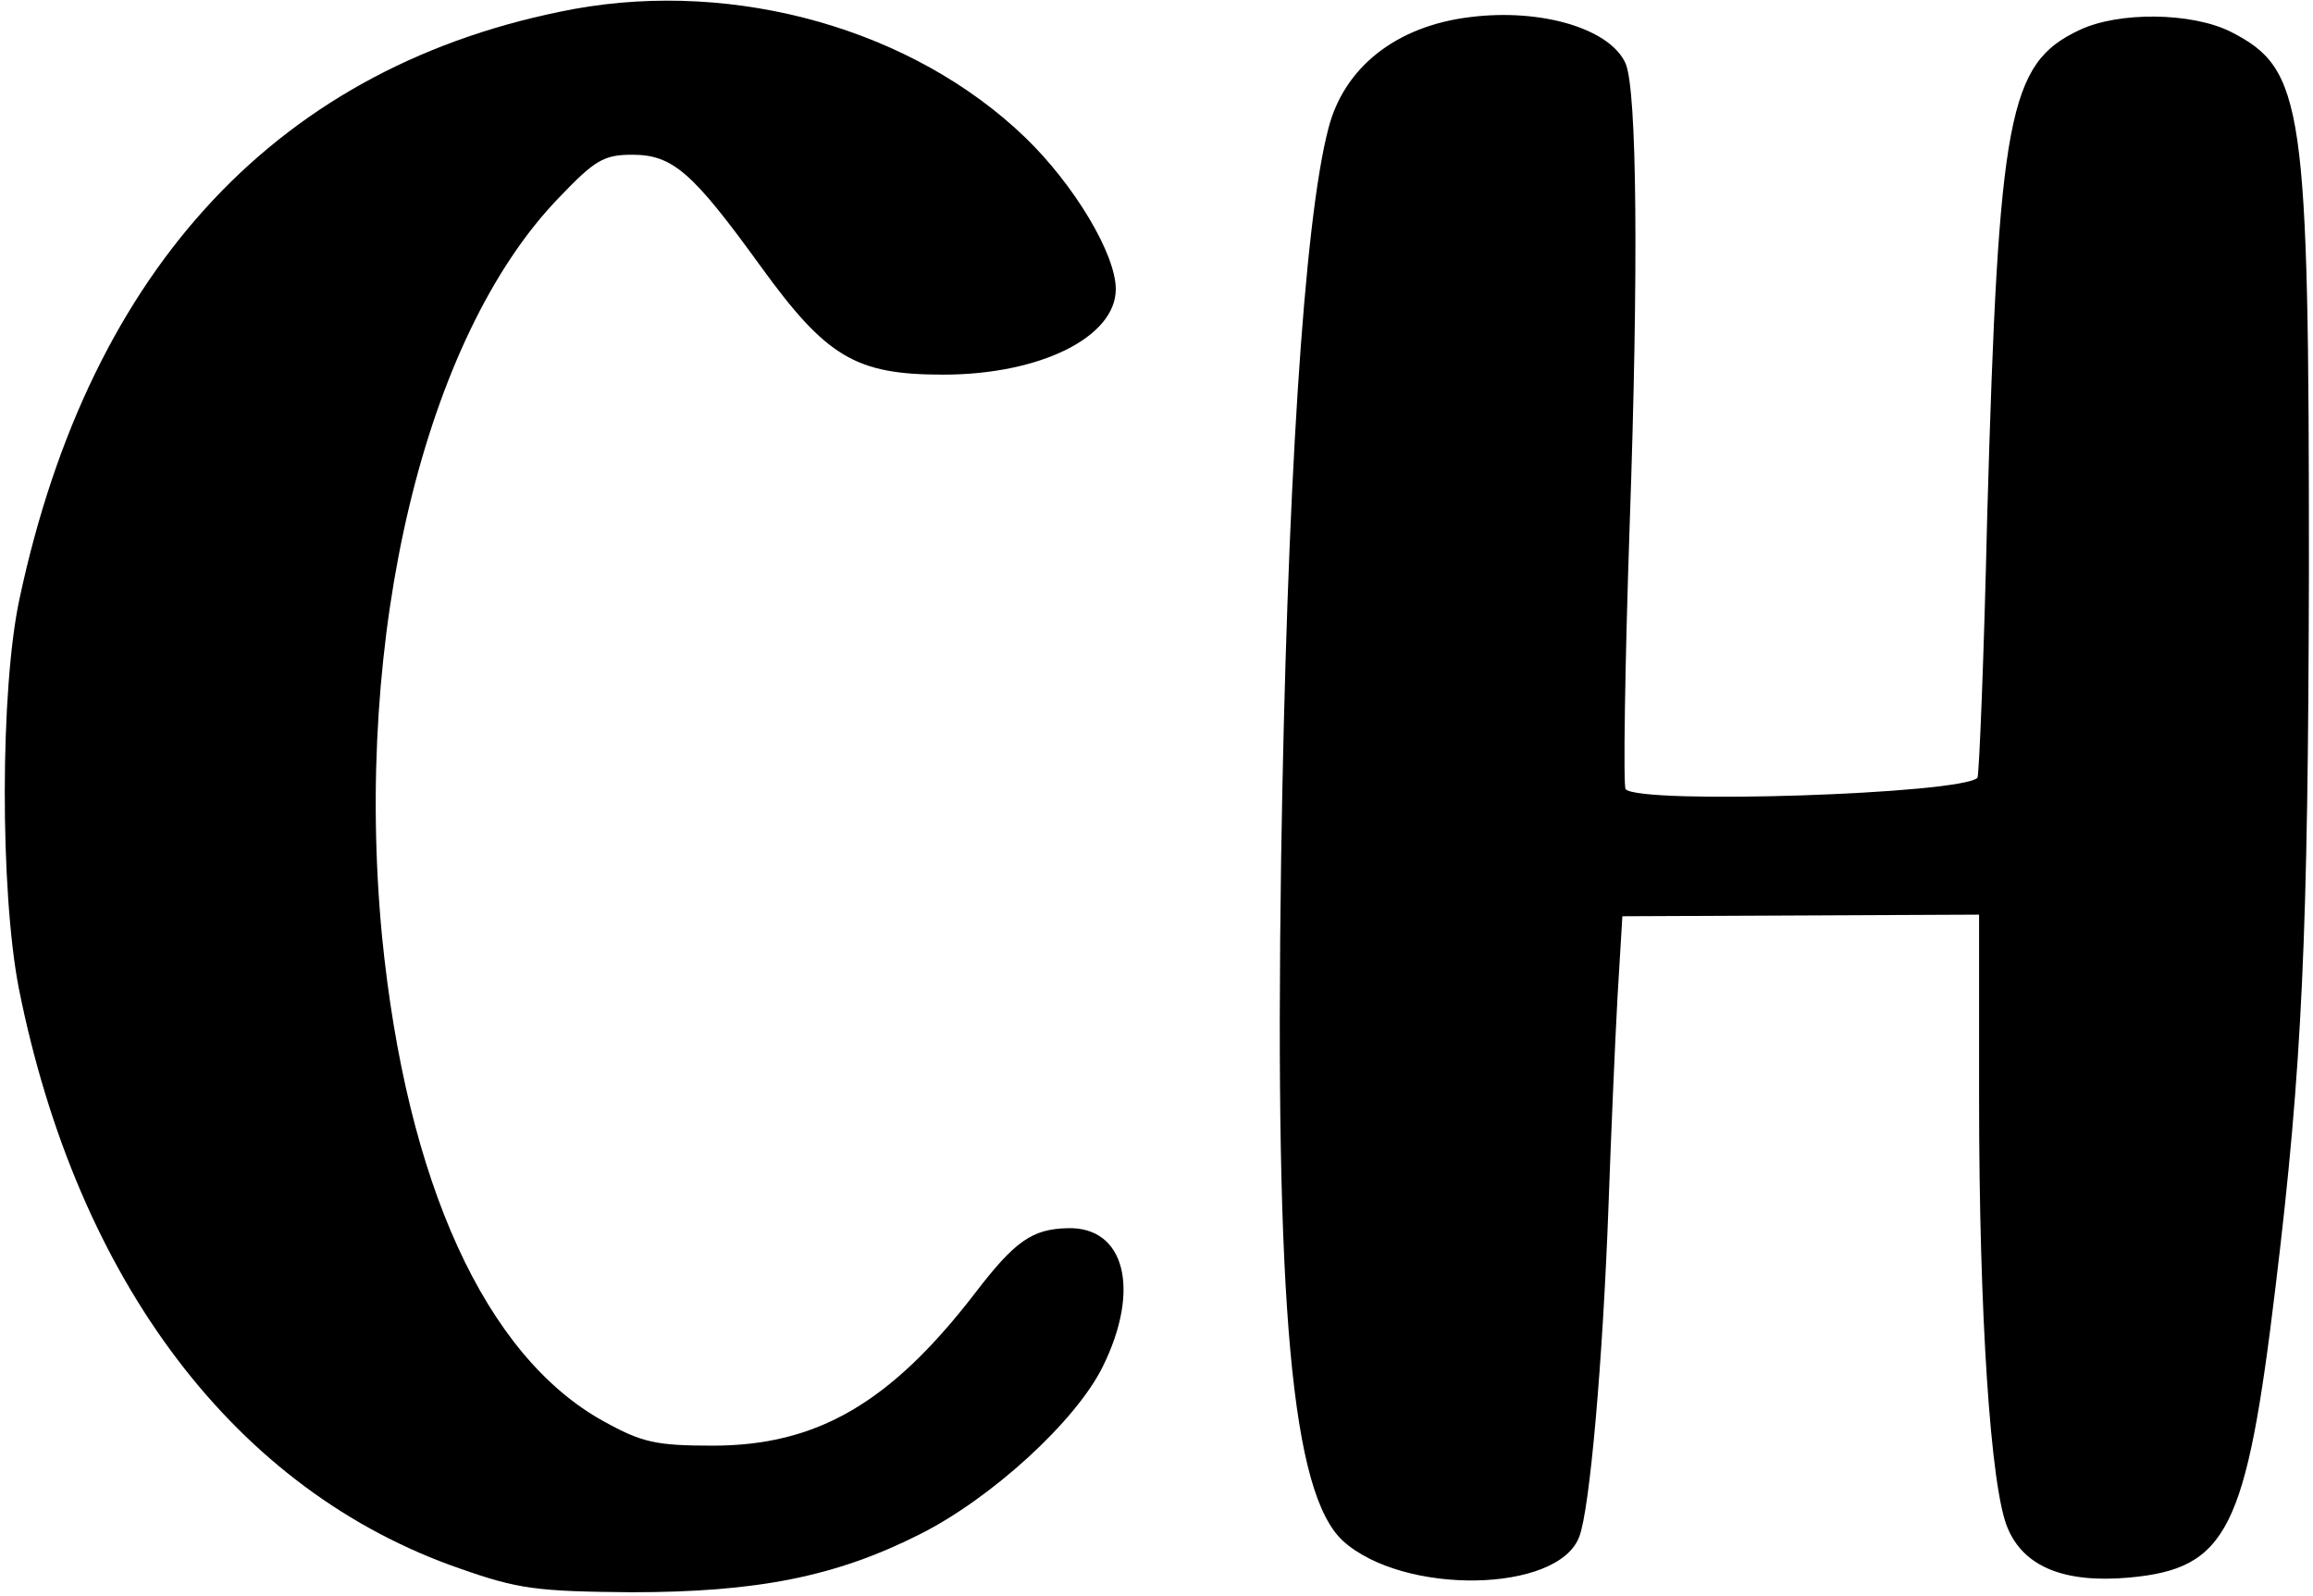 <?xml version="1.0" standalone="no"?>
<!DOCTYPE svg PUBLIC "-//W3C//DTD SVG 20010904//EN"
 "http://www.w3.org/TR/2001/REC-SVG-20010904/DTD/svg10.dtd">
<svg version="1.0" xmlns="http://www.w3.org/2000/svg"
 width="284pt" height="196pt" viewBox="0 0 284 196"
 preserveAspectRatio="xMidYMid meet">

<g transform="translate(0,196) scale(0.1,-0.1)"
fill="#000000" stroke="none">
<path d="M705 1949 c-360 -67 -594 -316 -681 -724 -24 -111 -24 -359 -1 -478
72 -361 267 -618 542 -713 71 -25 94 -28 210 -29 154 0 251 19 354 71 88 44
192 139 225 206 47 95 27 172 -43 170 -44 -1 -65 -16 -114 -80 -104 -135 -194
-187 -322 -187 -70 0 -87 4 -134 30 -145 80 -242 293 -272 596 -35 369 52 735
217 906 44 46 55 53 90 53 50 0 74 -21 158 -137 81 -112 117 -133 224 -133
119 0 212 46 212 105 0 43 -51 128 -111 186 -138 133 -355 194 -554 158z"/>
<path d="M1805 1939 c-91 -11 -155 -62 -174 -137 -30 -114 -51 -446 -58 -897
-8 -552 13 -779 76 -837 74 -67 264 -64 290 5 13 33 29 216 36 407 3 85 8 200
11 255 l6 100 219 1 219 1 0 -226 c0 -263 14 -478 35 -527 20 -48 70 -68 149
-61 121 11 144 58 180 357 33 272 40 432 41 880 0 572 -6 615 -96 661 -48 24
-138 25 -186 2 -87 -41 -99 -104 -113 -596 -4 -175 -10 -320 -12 -322 -20 -20
-414 -33 -432 -14 -3 3 -1 149 5 325 11 314 9 533 -5 566 -19 43 -104 68 -191
57z"/>
</g>
</svg>
